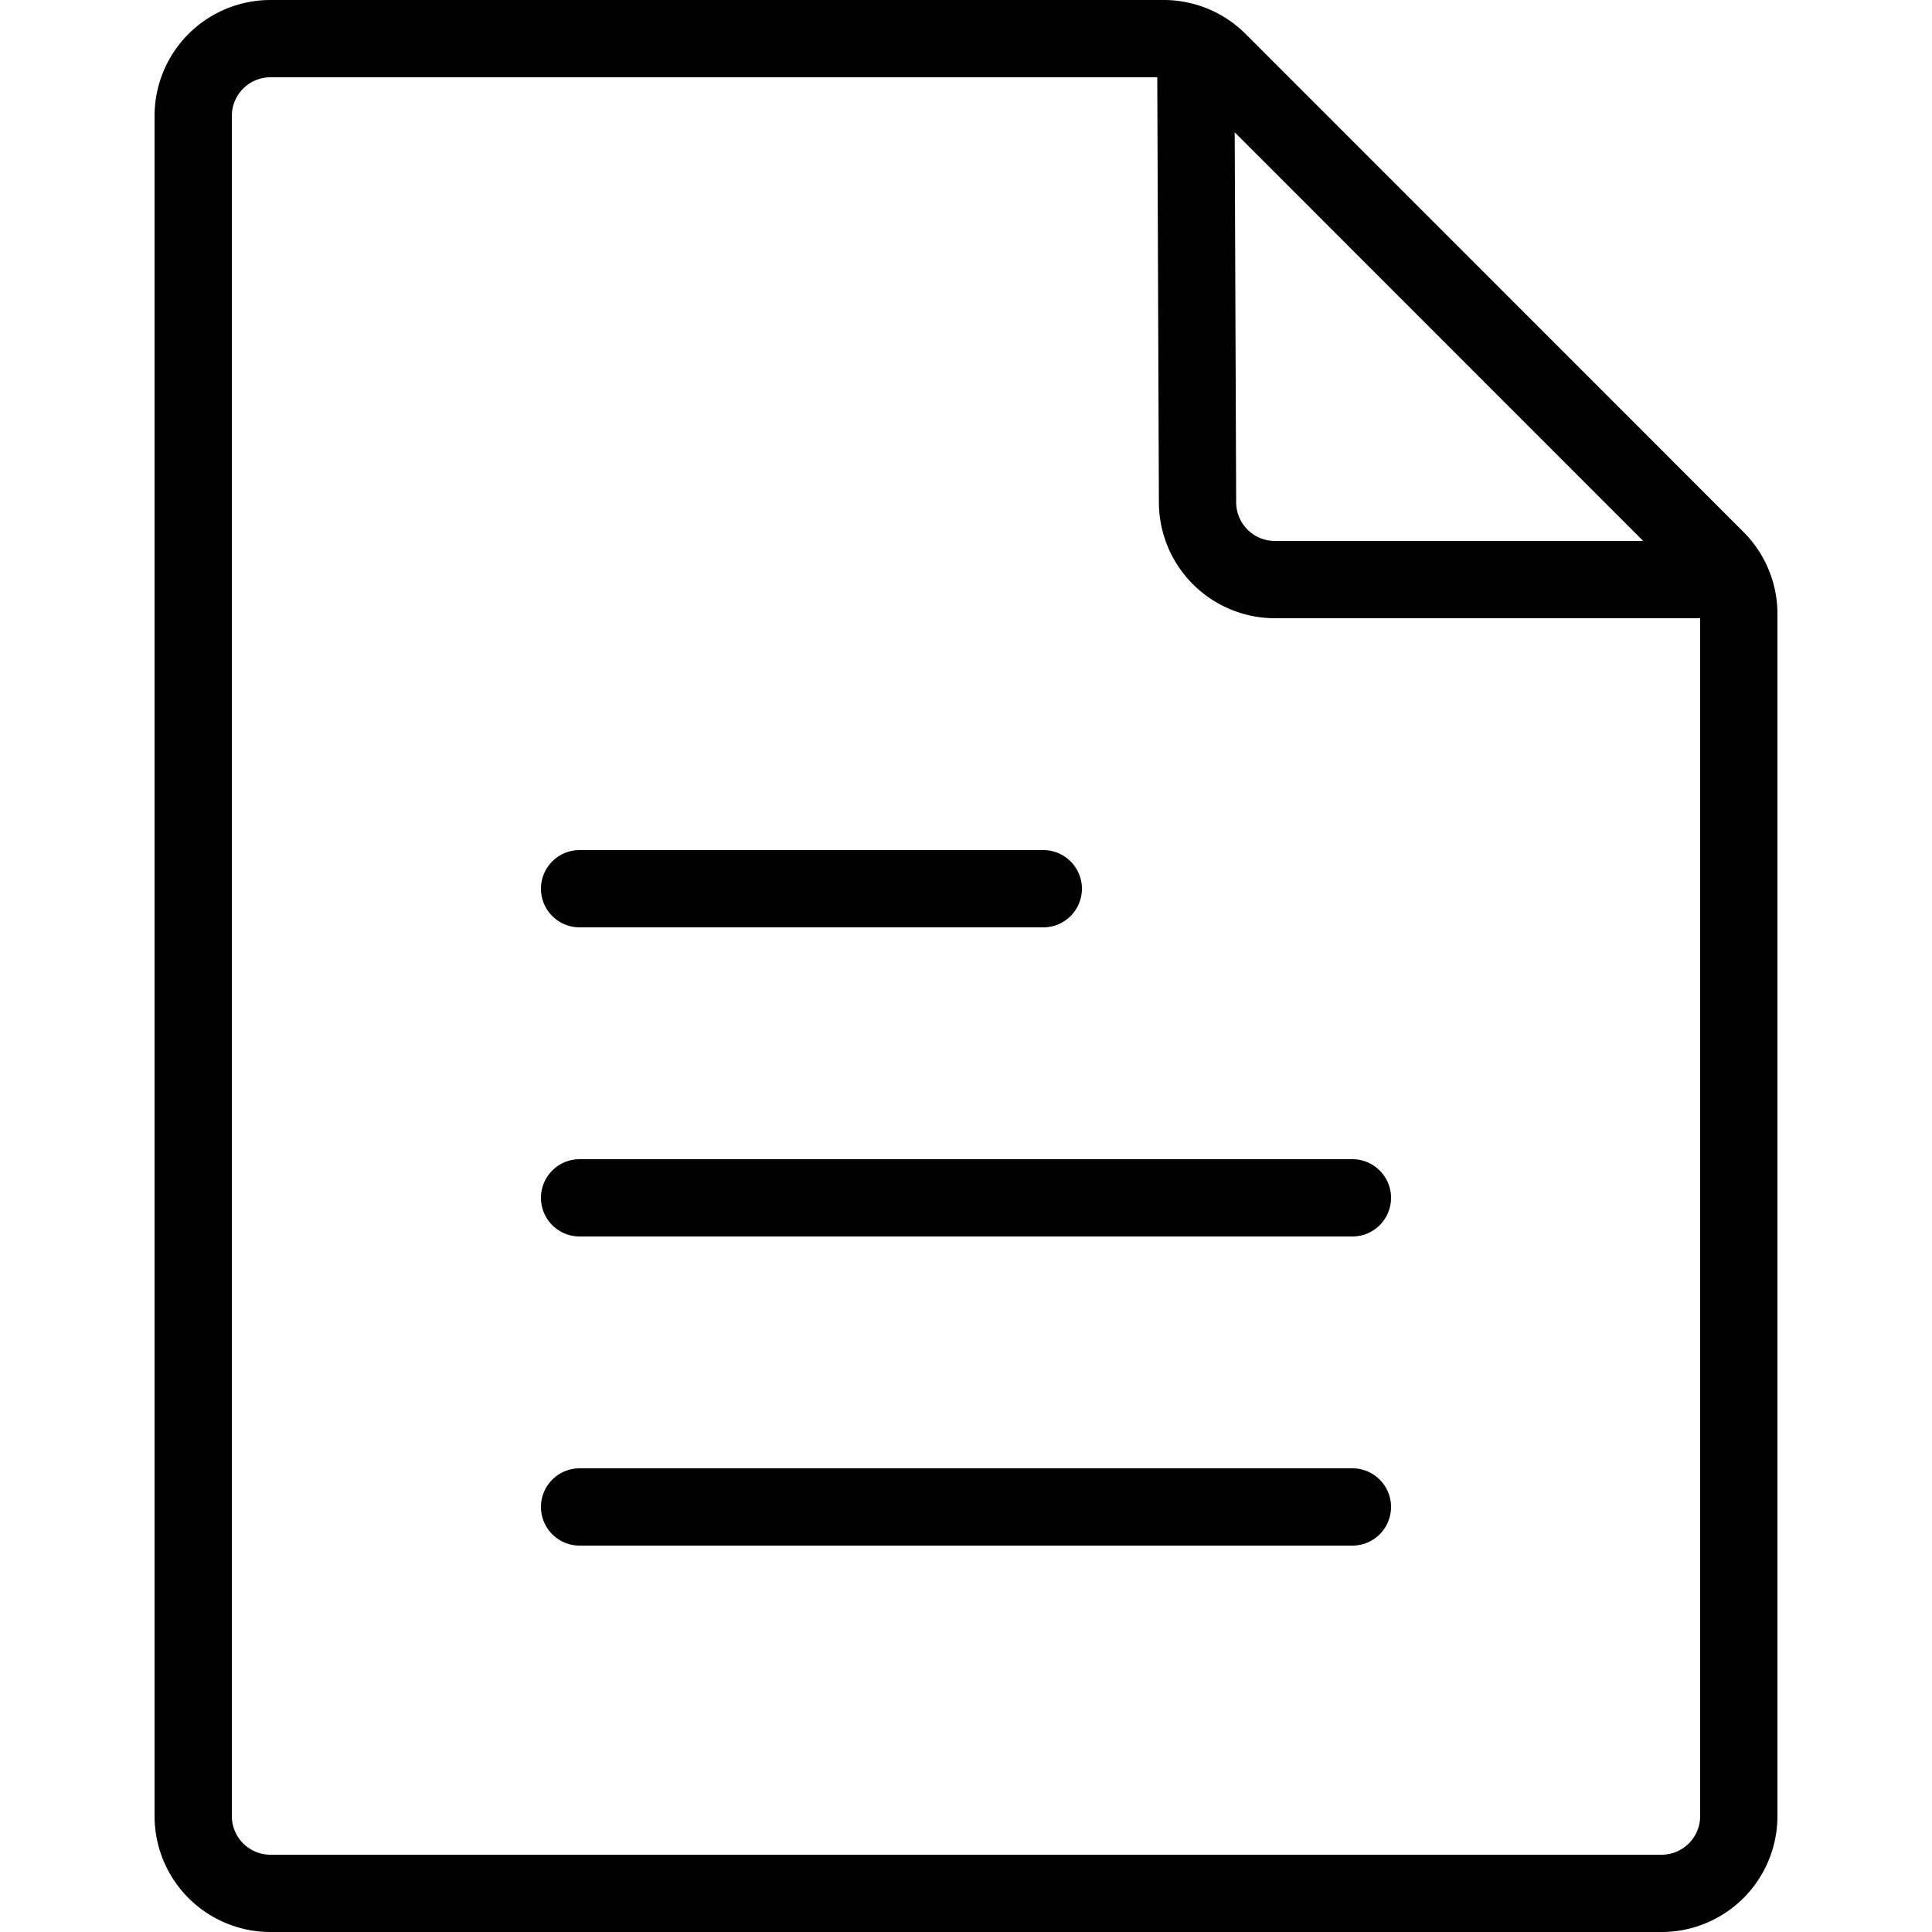 <svg xmlns="http://www.w3.org/2000/svg" viewBox="0 0 25 25"><title>file</title><g id="budicon-file"><path d="M22.561,6.884,16.119.44A1.501,1.501,0,0,0,15.058,0H3.5A1.5,1.5,0,0,0,2,1.5v22A1.5,1.5,0,0,0,3.5,25h18A1.5,1.5,0,0,0,23,23.5V7.944A1.5,1.5,0,0,0,22.561,6.884ZM21.263,7H16.496a.501.501,0,0,1-.5-.498l-.019-4.79ZM22,23.5a.5.5,0,0,1-.5.5H3.5a.5.5,0,0,1-.5-.5V1.5A.5.5,0,0,1,3.5,1H14.975l.021,5.506A1.503,1.503,0,0,0,16.496,8H22Z" style="fill-rule:evenodd"/><path d="M7,15.5a.5.5,0,0,0,.5.5h10a.5.5,0,0,0,0-1H7.5A.5.5,0,0,0,7,15.5Z" style="fill-rule:evenodd"/><path d="M7.5,12h6a.5.5,0,0,0,0-1h-6a.5.5,0,0,0,0,1Z" style="fill-rule:evenodd"/><path d="M17.5,19H7.5a.5.5,0,0,0,0,1h10a.5.5,0,0,0,0-1Z" style="fill-rule:evenodd"/></g></svg>